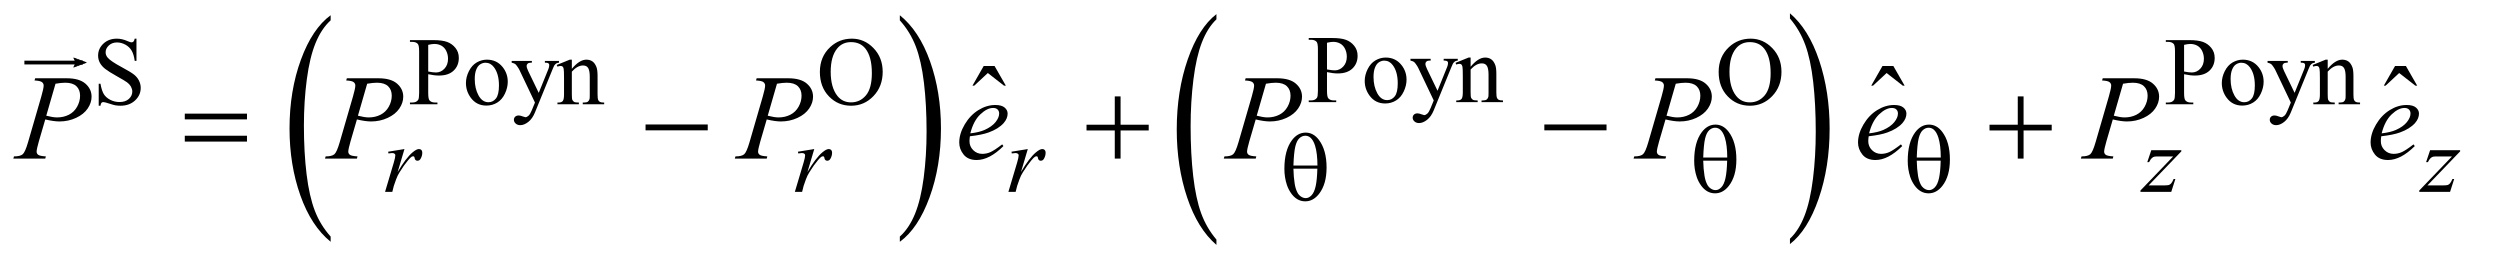 <?xml version="1.0" encoding="UTF-8"?>
<!DOCTYPE svg PUBLIC '-//W3C//DTD SVG 1.0//EN'
          'http://www.w3.org/TR/2001/REC-SVG-20010904/DTD/svg10.dtd'>
<svg stroke-dasharray="none" shape-rendering="auto" xmlns="http://www.w3.org/2000/svg" font-family="'Dialog'" text-rendering="auto" width="290" fill-opacity="1" color-interpolation="auto" color-rendering="auto" preserveAspectRatio="xMidYMid meet" font-size="12px" viewBox="0 0 290 31" fill="black" xmlns:xlink="http://www.w3.org/1999/xlink" stroke="black" image-rendering="auto" stroke-miterlimit="10" stroke-linecap="square" stroke-linejoin="miter" font-style="normal" stroke-width="1" height="31" stroke-dashoffset="0" font-weight="normal" stroke-opacity="1"
><!--Generated by the Batik Graphics2D SVG Generator--><defs id="genericDefs"
  /><g
  ><defs id="defs1"
    ><clipPath clipPathUnits="userSpaceOnUse" id="clipPath1"
      ><path d="M0.913 1.223 L184.751 1.223 L184.751 20.435 L0.913 20.435 L0.913 1.223 Z"
      /></clipPath
      ><clipPath clipPathUnits="userSpaceOnUse" id="clipPath2"
      ><path d="M0.913 1.223 L0.913 20.435 L184.751 20.435 L184.751 1.223 Z"
      /></clipPath
      ><clipPath clipPathUnits="userSpaceOnUse" id="clipPath3"
      ><path d="M-0 39.067 L-0 652.871 L5952 652.871 L5952 39.067 Z"
      /></clipPath
      ><clipPath clipPathUnits="userSpaceOnUse" id="clipPath4"
      ><path d="M0 39.067 L0 652.871 L5952 652.871 L5952 39.067 Z"
      /></clipPath
      ><clipPath clipPathUnits="userSpaceOnUse" id="clipPath5"
      ><path d="M-0 39.067 L-0 652.871 L5952.001 652.871 L5952.001 39.067 Z"
      /></clipPath
      ><clipPath clipPathUnits="userSpaceOnUse" id="clipPath6"
      ><path d="M29.16 39.067 L29.16 652.871 L5902.574 652.871 L5902.574 39.067 Z"
      /></clipPath
      ><clipPath clipPathUnits="userSpaceOnUse" id="clipPath7"
      ><path d="M73.806 55.165 L73.806 -175.001 L-2128.618 -175.001 L-2128.618 55.165 Z"
      /></clipPath
    ></defs
    ><g transform="scale(1.576,1.576) translate(-0.913,-1.223) matrix(0.019,0,0,0.031,8.805,0)"
    ><path d="M865.531 601.141 L865.531 613.547 Q790.219 576.031 748.227 503.453 Q706.234 430.875 706.234 344.594 Q706.234 254.859 750.391 181.125 Q794.547 107.391 865.531 75.641 L865.531 87.766 Q830.031 107.391 807.234 141.445 Q784.438 175.5 773.188 227.875 Q761.938 280.25 761.938 337.094 Q761.938 401.453 772.328 453.391 Q782.719 505.328 804.07 539.531 Q825.422 573.734 865.531 601.141 Z" stroke="none" clip-path="url(#clipPath3)"
    /></g
    ><g transform="scale(1.576,1.576) translate(-0.913,-1.223) matrix(0.019,0,0,0.031,25.516,0)"
    ><path d="M2190.984 87.766 L2190.984 75.641 Q2266.297 112.875 2308.289 185.453 Q2350.281 258.031 2350.281 344.312 Q2350.281 434.062 2306.125 507.938 Q2261.969 581.812 2190.984 613.547 L2190.984 601.141 Q2226.766 581.516 2249.562 547.469 Q2272.359 513.422 2283.469 461.187 Q2294.578 408.953 2294.578 351.812 Q2294.578 287.75 2284.336 235.664 Q2274.094 183.578 2252.594 149.383 Q2231.094 115.187 2190.984 87.766 Z" stroke="none" clip-path="url(#clipPath4)"
    /></g
    ><g transform="scale(1.576,1.576) translate(-0.913,-1.223) matrix(0.018,0,0,0.031,36.394,0)"
    ><path d="M3002.953 608.281 L3002.953 620.922 Q2926.234 582.719 2883.461 508.789 Q2840.688 434.859 2840.688 346.969 Q2840.688 255.547 2885.664 180.445 Q2930.641 105.344 3002.953 73.016 L3002.953 85.359 Q2966.797 105.344 2943.57 140.031 Q2920.344 174.719 2908.883 228.07 Q2897.422 281.422 2897.422 339.328 Q2897.422 404.875 2908.008 457.781 Q2918.594 510.688 2940.344 545.523 Q2962.094 580.359 3002.953 608.281 Z" stroke="none" clip-path="url(#clipPath4)"
    /></g
    ><g transform="scale(1.576,1.576) translate(-0.913,-1.223) matrix(0.018,0,0,0.031,54.806,0)"
    ><path d="M4325.234 83.359 L4325.234 71.016 Q4401.953 108.922 4444.719 182.852 Q4487.484 256.781 4487.484 344.672 Q4487.484 436.094 4442.508 511.344 Q4397.531 586.594 4325.234 618.922 L4325.234 606.281 Q4361.672 586.297 4384.898 551.609 Q4408.125 516.922 4419.438 463.719 Q4430.75 410.516 4430.75 352.312 Q4430.75 287.062 4420.32 234 Q4409.891 180.938 4387.992 146.109 Q4366.094 111.281 4325.234 83.359 Z" stroke="none" clip-path="url(#clipPath5)"
    /></g
    ><g transform="scale(1.576,1.576) translate(-0.913,-1.223) matrix(0.031,0,0,0.031,0,0)"
    ><path d="M3180.172 210.688 L3180.172 255.047 Q3180.172 269.422 3183.312 272.906 Q3187.578 277.844 3196.234 277.844 L3202.062 277.844 L3202.062 282 L3136.812 282 L3136.812 277.844 L3142.547 277.844 Q3152.203 277.844 3156.359 271.562 Q3158.609 268.078 3158.609 255.047 L3158.609 156.672 Q3158.609 142.297 3155.578 138.812 Q3151.188 133.875 3142.547 133.875 L3136.812 133.875 L3136.812 129.719 L3192.641 129.719 Q3213.078 129.719 3224.867 133.93 Q3236.656 138.141 3244.742 148.133 Q3252.828 158.125 3252.828 171.828 Q3252.828 190.469 3240.531 202.148 Q3228.234 213.828 3205.781 213.828 Q3200.266 213.828 3193.867 213.047 Q3187.469 212.266 3180.172 210.688 ZM3180.172 204.281 Q3186.125 205.406 3190.727 205.969 Q3195.328 206.531 3198.594 206.531 Q3210.266 206.531 3218.742 197.492 Q3227.219 188.453 3227.219 174.078 Q3227.219 164.188 3223.18 155.711 Q3219.141 147.234 3211.727 143.023 Q3204.312 138.812 3194.875 138.812 Q3189.156 138.812 3180.172 140.938 L3180.172 204.281 ZM3319.5 176.094 Q3342.859 176.094 3357.016 193.844 Q3369.031 209 3369.031 228.656 Q3369.031 242.469 3362.406 256.617 Q3355.781 270.766 3344.156 277.953 Q3332.531 285.141 3318.266 285.141 Q3295.016 285.141 3281.312 266.609 Q3269.75 251 3269.75 231.578 Q3269.75 217.422 3276.766 203.438 Q3283.781 189.453 3295.242 182.773 Q3306.703 176.094 3319.5 176.094 ZM3316.016 183.391 Q3310.062 183.391 3304.055 186.93 Q3298.047 190.469 3294.344 199.344 Q3290.641 208.219 3290.641 222.141 Q3290.641 244.609 3299.57 260.891 Q3308.5 277.172 3323.094 277.172 Q3333.984 277.172 3341.062 268.188 Q3348.141 259.203 3348.141 237.297 Q3348.141 209.906 3336.344 194.172 Q3328.375 183.391 3316.016 183.391 ZM3378.344 179.125 L3426.297 179.125 L3426.297 183.281 L3423.938 183.281 Q3418.891 183.281 3416.367 185.469 Q3413.844 187.656 3413.844 190.922 Q3413.844 195.297 3417.547 203.047 L3442.594 254.938 L3465.609 198.109 Q3467.516 193.5 3467.516 189.016 Q3467.516 186.984 3466.734 185.984 Q3465.828 184.75 3463.922 184.016 Q3462.016 183.281 3457.188 183.281 L3457.188 179.125 L3490.656 179.125 L3490.656 183.281 Q3486.5 183.734 3484.25 185.078 Q3482 186.422 3479.312 190.141 Q3478.297 191.703 3475.484 198.781 L3433.609 301.422 Q3427.531 316.359 3417.711 324 Q3407.891 331.641 3398.781 331.641 Q3392.156 331.641 3387.891 327.82 Q3383.625 324 3383.625 319.062 Q3383.625 314.344 3386.711 311.477 Q3389.797 308.609 3395.188 308.609 Q3398.906 308.609 3405.297 311.094 Q3409.797 312.766 3410.922 312.766 Q3414.281 312.766 3418.273 309.289 Q3422.266 305.812 3426.297 295.812 L3433.609 277.953 L3396.656 200.359 Q3394.969 196.875 3391.266 191.703 Q3388.453 187.781 3386.656 186.422 Q3384.078 184.625 3378.344 183.281 L3378.344 179.125 ZM3521.172 197.891 Q3539.25 176.094 3555.656 176.094 Q3564.078 176.094 3570.141 180.305 Q3576.203 184.516 3579.797 194.172 Q3582.266 200.922 3582.266 214.844 L3582.266 258.75 Q3582.266 268.516 3583.844 272 Q3585.078 274.812 3587.828 276.383 Q3590.578 277.953 3597.984 277.953 L3597.984 282 L3547.109 282 L3547.109 277.953 L3549.25 277.953 Q3556.438 277.953 3559.305 275.766 Q3562.172 273.578 3563.281 269.312 Q3563.734 267.625 3563.734 258.75 L3563.734 216.641 Q3563.734 202.594 3560.086 196.25 Q3556.438 189.906 3547.797 189.906 Q3534.422 189.906 3521.172 204.516 L3521.172 258.75 Q3521.172 269.203 3522.406 271.672 Q3523.984 274.922 3526.734 276.438 Q3529.484 277.953 3537.906 277.953 L3537.906 282 L3487.031 282 L3487.031 277.953 L3489.281 277.953 Q3497.141 277.953 3499.891 273.969 Q3502.641 269.984 3502.641 258.75 L3502.641 220.562 Q3502.641 202.031 3501.797 197.992 Q3500.953 193.953 3499.219 192.492 Q3497.484 191.031 3494.562 191.031 Q3491.406 191.031 3487.031 192.719 L3485.344 188.672 L3516.344 176.094 L3521.172 176.094 L3521.172 197.891 Z" stroke="none" clip-path="url(#clipPath6)"
    /></g
    ><g transform="scale(1.576,1.576) translate(-0.913,-1.223) matrix(0.031,0,0,0.031,0,0)"
    ><path d="M353.453 131.234 L353.453 183.906 L349.297 183.906 Q347.281 168.75 342.055 159.766 Q336.828 150.781 327.172 145.5 Q317.516 140.219 307.188 140.219 Q295.5 140.219 287.867 147.352 Q280.234 154.484 280.234 163.578 Q280.234 170.547 285.062 176.266 Q292.031 184.688 318.188 198.734 Q339.531 210.188 347.336 216.305 Q355.141 222.422 359.352 230.734 Q363.562 239.047 363.562 248.141 Q363.562 265.438 350.141 277.961 Q336.719 290.484 315.609 290.484 Q308.984 290.484 303.141 289.469 Q299.656 288.906 288.711 285.367 Q277.766 281.828 274.844 281.828 Q272.031 281.828 270.406 283.516 Q268.781 285.203 267.984 290.484 L263.828 290.484 L263.828 238.266 L267.984 238.266 Q270.906 254.656 275.852 262.797 Q280.797 270.938 290.961 276.328 Q301.125 281.719 313.25 281.719 Q327.281 281.719 335.43 274.305 Q343.578 266.891 343.578 256.797 Q343.578 251.172 340.484 245.445 Q337.391 239.719 330.875 234.781 Q326.5 231.406 306.961 220.461 Q287.422 209.516 279.164 203 Q270.906 196.484 266.641 188.625 Q262.375 180.766 262.375 171.328 Q262.375 154.922 274.953 143.078 Q287.531 131.234 306.953 131.234 Q319.094 131.234 332.672 137.188 Q338.969 140 341.547 140 Q344.469 140 346.32 138.258 Q348.172 136.516 349.297 131.234 L353.453 131.234 ZM1046.172 215.688 L1046.172 260.047 Q1046.172 274.422 1049.312 277.906 Q1053.578 282.844 1062.234 282.844 L1068.062 282.844 L1068.062 287 L1002.812 287 L1002.812 282.844 L1008.547 282.844 Q1018.203 282.844 1022.359 276.562 Q1024.609 273.078 1024.609 260.047 L1024.609 161.672 Q1024.609 147.297 1021.578 143.812 Q1017.187 138.875 1008.547 138.875 L1002.812 138.875 L1002.812 134.719 L1058.641 134.719 Q1079.078 134.719 1090.867 138.93 Q1102.656 143.141 1110.742 153.133 Q1118.828 163.125 1118.828 176.828 Q1118.828 195.469 1106.531 207.148 Q1094.235 218.828 1071.781 218.828 Q1066.266 218.828 1059.867 218.047 Q1053.469 217.266 1046.172 215.688 ZM1046.172 209.281 Q1052.125 210.406 1056.727 210.969 Q1061.328 211.531 1064.594 211.531 Q1076.265 211.531 1084.742 202.492 Q1093.219 193.453 1093.219 179.078 Q1093.219 169.188 1089.18 160.711 Q1085.141 152.234 1077.727 148.023 Q1070.312 143.812 1060.875 143.812 Q1055.156 143.812 1046.172 145.938 L1046.172 209.281 ZM1185.5 181.094 Q1208.859 181.094 1223.016 198.844 Q1235.031 214 1235.031 233.656 Q1235.031 247.469 1228.406 261.617 Q1221.781 275.766 1210.156 282.953 Q1198.531 290.141 1184.266 290.141 Q1161.016 290.141 1147.312 271.609 Q1135.75 256 1135.75 236.578 Q1135.75 222.422 1142.766 208.438 Q1149.781 194.453 1161.242 187.773 Q1172.703 181.094 1185.5 181.094 ZM1182.016 188.391 Q1176.062 188.391 1170.055 191.93 Q1164.047 195.469 1160.344 204.344 Q1156.64 213.219 1156.64 227.141 Q1156.64 249.609 1165.57 265.891 Q1174.5 282.172 1189.094 282.172 Q1199.984 282.172 1207.062 273.188 Q1214.141 264.203 1214.141 242.297 Q1214.141 214.906 1202.344 199.172 Q1194.375 188.391 1182.016 188.391 ZM1244.344 184.125 L1292.297 184.125 L1292.297 188.281 L1289.938 188.281 Q1284.891 188.281 1282.367 190.469 Q1279.844 192.656 1279.844 195.922 Q1279.844 200.297 1283.547 208.047 L1308.594 259.938 L1331.61 203.109 Q1333.516 198.5 1333.516 194.016 Q1333.516 191.984 1332.735 190.984 Q1331.828 189.75 1329.922 189.016 Q1328.016 188.281 1323.188 188.281 L1323.188 184.125 L1356.656 184.125 L1356.656 188.281 Q1352.5 188.734 1350.25 190.078 Q1348 191.422 1345.313 195.141 Q1344.297 196.703 1341.485 203.781 L1299.61 306.422 Q1293.531 321.359 1283.711 329 Q1273.891 336.641 1264.781 336.641 Q1258.156 336.641 1253.891 332.82 Q1249.625 329 1249.625 324.062 Q1249.625 319.344 1252.711 316.477 Q1255.797 313.609 1261.188 313.609 Q1264.906 313.609 1271.297 316.094 Q1275.797 317.766 1276.922 317.766 Q1280.281 317.766 1284.273 314.289 Q1288.265 310.812 1292.297 300.812 L1299.609 282.953 L1262.656 205.359 Q1260.969 201.875 1257.265 196.703 Q1254.453 192.781 1252.656 191.422 Q1250.078 189.625 1244.344 188.281 L1244.344 184.125 ZM1387.172 202.891 Q1405.25 181.094 1421.656 181.094 Q1430.078 181.094 1436.141 185.305 Q1442.203 189.516 1445.797 199.172 Q1448.266 205.922 1448.266 219.844 L1448.266 263.75 Q1448.266 273.516 1449.844 277 Q1451.078 279.812 1453.828 281.383 Q1456.578 282.953 1463.984 282.953 L1463.984 287 L1413.109 287 L1413.109 282.953 L1415.25 282.953 Q1422.438 282.953 1425.305 280.766 Q1428.172 278.578 1429.281 274.312 Q1429.734 272.625 1429.734 263.75 L1429.734 221.641 Q1429.734 207.594 1426.086 201.25 Q1422.437 194.906 1413.797 194.906 Q1400.422 194.906 1387.172 209.516 L1387.172 263.75 Q1387.172 274.203 1388.406 276.672 Q1389.984 279.922 1392.734 281.438 Q1395.484 282.953 1403.906 282.953 L1403.906 287 L1353.031 287 L1353.031 282.953 L1355.281 282.953 Q1363.14 282.953 1365.89 278.969 Q1368.64 274.984 1368.64 263.75 L1368.64 225.562 Q1368.64 207.031 1367.797 202.992 Q1366.953 198.953 1365.219 197.492 Q1363.484 196.031 1360.562 196.031 Q1357.406 196.031 1353.031 197.719 L1351.344 193.672 L1382.344 181.094 L1387.172 181.094 L1387.172 202.891 ZM2052.109 131.234 Q2081.766 131.234 2103.5 153.75 Q2125.234 176.266 2125.234 209.953 Q2125.234 244.656 2103.328 267.57 Q2081.422 290.484 2050.312 290.484 Q2018.875 290.484 1997.484 268.133 Q1976.094 245.781 1976.094 210.297 Q1976.094 174.016 2000.797 151.109 Q2022.25 131.234 2052.109 131.234 ZM2049.984 139.438 Q2029.547 139.438 2017.188 154.594 Q2001.797 173.453 2001.797 209.844 Q2001.797 247.125 2017.75 267.234 Q2030 282.5 2050.094 282.5 Q2071.547 282.5 2085.531 265.773 Q2099.516 249.047 2099.516 212.984 Q2099.516 173.906 2084.125 154.703 Q2071.766 139.438 2049.984 139.438 ZM4186.109 131.234 Q4215.766 131.234 4237.5 153.75 Q4259.234 176.266 4259.234 209.953 Q4259.234 244.656 4237.328 267.57 Q4215.422 290.484 4184.312 290.484 Q4152.875 290.484 4131.484 268.133 Q4110.094 245.781 4110.094 210.297 Q4110.094 174.016 4134.797 151.109 Q4156.25 131.234 4186.109 131.234 ZM4183.984 139.438 Q4163.547 139.438 4151.188 154.594 Q4135.797 173.453 4135.797 209.844 Q4135.797 247.125 4151.75 267.234 Q4164 282.5 4184.094 282.5 Q4205.547 282.5 4219.531 265.773 Q4233.516 249.047 4233.516 212.984 Q4233.516 173.906 4218.125 154.703 Q4205.766 139.438 4183.984 139.438 ZM5215.172 215.688 L5215.172 260.047 Q5215.172 274.422 5218.312 277.906 Q5222.578 282.844 5231.234 282.844 L5237.062 282.844 L5237.062 287 L5171.812 287 L5171.812 282.844 L5177.547 282.844 Q5187.203 282.844 5191.359 276.562 Q5193.609 273.078 5193.609 260.047 L5193.609 161.672 Q5193.609 147.297 5190.578 143.812 Q5186.188 138.875 5177.547 138.875 L5171.812 138.875 L5171.812 134.719 L5227.641 134.719 Q5248.078 134.719 5259.867 138.93 Q5271.656 143.141 5279.742 153.133 Q5287.828 163.125 5287.828 176.828 Q5287.828 195.469 5275.531 207.148 Q5263.234 218.828 5240.781 218.828 Q5235.266 218.828 5228.867 218.047 Q5222.469 217.266 5215.172 215.688 ZM5215.172 209.281 Q5221.125 210.406 5225.727 210.969 Q5230.328 211.531 5233.594 211.531 Q5245.266 211.531 5253.742 202.492 Q5262.219 193.453 5262.219 179.078 Q5262.219 169.188 5258.18 160.711 Q5254.141 152.234 5246.727 148.023 Q5239.312 143.812 5229.875 143.812 Q5224.156 143.812 5215.172 145.938 L5215.172 209.281 ZM5354.5 181.094 Q5377.859 181.094 5392.016 198.844 Q5404.031 214 5404.031 233.656 Q5404.031 247.469 5397.406 261.617 Q5390.781 275.766 5379.156 282.953 Q5367.531 290.141 5353.266 290.141 Q5330.016 290.141 5316.312 271.609 Q5304.75 256 5304.75 236.578 Q5304.75 222.422 5311.766 208.438 Q5318.781 194.453 5330.242 187.773 Q5341.703 181.094 5354.5 181.094 ZM5351.016 188.391 Q5345.062 188.391 5339.055 191.93 Q5333.047 195.469 5329.344 204.344 Q5325.641 213.219 5325.641 227.141 Q5325.641 249.609 5334.57 265.891 Q5343.5 282.172 5358.094 282.172 Q5368.984 282.172 5376.062 273.188 Q5383.141 264.203 5383.141 242.297 Q5383.141 214.906 5371.344 199.172 Q5363.375 188.391 5351.016 188.391 ZM5413.344 184.125 L5461.297 184.125 L5461.297 188.281 L5458.938 188.281 Q5453.891 188.281 5451.367 190.469 Q5448.844 192.656 5448.844 195.922 Q5448.844 200.297 5452.547 208.047 L5477.594 259.938 L5500.609 203.109 Q5502.516 198.5 5502.516 194.016 Q5502.516 191.984 5501.734 190.984 Q5500.828 189.75 5498.922 189.016 Q5497.016 188.281 5492.188 188.281 L5492.188 184.125 L5525.656 184.125 L5525.656 188.281 Q5521.5 188.734 5519.25 190.078 Q5517 191.422 5514.312 195.141 Q5513.297 196.703 5510.484 203.781 L5468.609 306.422 Q5462.531 321.359 5452.711 329 Q5442.891 336.641 5433.781 336.641 Q5427.156 336.641 5422.891 332.82 Q5418.625 329 5418.625 324.062 Q5418.625 319.344 5421.711 316.477 Q5424.797 313.609 5430.188 313.609 Q5433.906 313.609 5440.297 316.094 Q5444.797 317.766 5445.922 317.766 Q5449.281 317.766 5453.273 314.289 Q5457.266 310.812 5461.297 300.812 L5468.609 282.953 L5431.656 205.359 Q5429.969 201.875 5426.266 196.703 Q5423.453 192.781 5421.656 191.422 Q5419.078 189.625 5413.344 188.281 L5413.344 184.125 ZM5556.172 202.891 Q5574.25 181.094 5590.656 181.094 Q5599.078 181.094 5605.141 185.305 Q5611.203 189.516 5614.797 199.172 Q5617.266 205.922 5617.266 219.844 L5617.266 263.75 Q5617.266 273.516 5618.844 277 Q5620.078 279.812 5622.828 281.383 Q5625.578 282.953 5632.984 282.953 L5632.984 287 L5582.109 287 L5582.109 282.953 L5584.25 282.953 Q5591.438 282.953 5594.305 280.766 Q5597.172 278.578 5598.281 274.312 Q5598.734 272.625 5598.734 263.75 L5598.734 221.641 Q5598.734 207.594 5595.086 201.25 Q5591.438 194.906 5582.797 194.906 Q5569.422 194.906 5556.172 209.516 L5556.172 263.75 Q5556.172 274.203 5557.406 276.672 Q5558.984 279.922 5561.734 281.438 Q5564.484 282.953 5572.906 282.953 L5572.906 287 L5522.031 287 L5522.031 282.953 L5524.281 282.953 Q5532.141 282.953 5534.891 278.969 Q5537.641 274.984 5537.641 263.75 L5537.641 225.562 Q5537.641 207.031 5536.797 202.992 Q5535.953 198.953 5534.219 197.492 Q5532.484 196.031 5529.562 196.031 Q5526.406 196.031 5522.031 197.719 L5520.344 193.672 L5551.344 181.094 L5556.172 181.094 L5556.172 202.891 Z" stroke="none" clip-path="url(#clipPath6)"
    /></g
    ><g transform="scale(1.576,1.576) translate(-0.913,-1.223) matrix(0.031,0,0,0.031,0,0)"
    ><path d="M2365.016 196.234 L2390.891 196.234 L2417.609 242.781 L2413.25 242.781 L2374.859 212.828 L2342.656 242.781 L2338.438 242.781 L2365.016 196.234 ZM4499.016 196.234 L4524.891 196.234 L4551.609 242.781 L4547.25 242.781 L4508.859 212.828 L4476.656 242.781 L4472.438 242.781 L4499.016 196.234 ZM5716.016 196.234 L5741.891 196.234 L5768.609 242.781 L5764.25 242.781 L5725.859 212.828 L5693.656 242.781 L5689.438 242.781 L5716.016 196.234 Z" stroke="none" clip-path="url(#clipPath6)"
    /></g
    ><g transform="scale(1.576,1.576) translate(-0.913,-1.223) matrix(0.031,0,0,0.031,0,0)"
    ><path d="M951.016 399.656 L989.766 393.359 L973.594 447.938 Q993.25 414.359 1009.297 401 Q1018.406 393.359 1024.125 393.359 Q1027.828 393.359 1029.961 395.555 Q1032.094 397.75 1032.094 401.906 Q1032.094 409.312 1028.281 416.047 Q1025.594 421.109 1020.531 421.109 Q1017.953 421.109 1016.102 419.422 Q1014.25 417.734 1013.797 414.25 Q1013.578 412.125 1012.781 411.438 Q1011.891 410.547 1010.656 410.547 Q1008.734 410.547 1007.063 411.438 Q1004.141 413.016 998.188 420.203 Q988.859 431.203 977.969 448.734 Q973.25 456.141 969.891 465.469 Q965.172 478.266 964.5 480.844 L960.906 495 L943.719 495 L964.5 425.266 Q968.094 413.125 968.094 407.969 Q968.094 405.938 966.406 404.594 Q964.156 402.797 960.453 402.797 Q958.094 402.797 951.797 403.812 L951.016 399.656 ZM1924.016 399.656 L1962.766 393.359 L1946.594 447.938 Q1966.25 414.359 1982.297 401 Q1991.406 393.359 1997.125 393.359 Q2000.828 393.359 2002.961 395.555 Q2005.094 397.75 2005.094 401.906 Q2005.094 409.312 2001.281 416.047 Q1998.594 421.109 1993.531 421.109 Q1990.953 421.109 1989.102 419.422 Q1987.25 417.734 1986.797 414.25 Q1986.578 412.125 1985.781 411.438 Q1984.891 410.547 1983.656 410.547 Q1981.735 410.547 1980.062 411.438 Q1977.141 413.016 1971.188 420.203 Q1961.859 431.203 1950.969 448.734 Q1946.25 456.141 1942.89 465.469 Q1938.172 478.266 1937.5 480.844 L1933.906 495 L1916.719 495 L1937.5 425.266 Q1941.094 413.125 1941.094 407.969 Q1941.094 405.938 1939.406 404.594 Q1937.156 402.797 1933.453 402.797 Q1931.094 402.797 1924.797 403.812 L1924.015 399.656 ZM2431.016 399.656 L2469.766 393.359 L2453.594 447.938 Q2473.25 414.359 2489.297 401 Q2498.406 393.359 2504.125 393.359 Q2507.828 393.359 2509.961 395.555 Q2512.094 397.75 2512.094 401.906 Q2512.094 409.312 2508.281 416.047 Q2505.594 421.109 2500.531 421.109 Q2497.953 421.109 2496.102 419.422 Q2494.25 417.734 2493.797 414.25 Q2493.578 412.125 2492.781 411.438 Q2491.891 410.547 2490.656 410.547 Q2488.734 410.547 2487.062 411.438 Q2484.141 413.016 2478.188 420.203 Q2468.859 431.203 2457.969 448.734 Q2453.25 456.141 2449.891 465.469 Q2445.172 478.266 2444.5 480.844 L2440.906 495 L2423.719 495 L2444.5 425.266 Q2448.094 413.125 2448.094 407.969 Q2448.094 405.938 2446.406 404.594 Q2444.156 402.797 2440.453 402.797 Q2438.094 402.797 2431.797 403.812 L2431.016 399.656 ZM5137.312 396.062 L5208.625 396.062 L5208.625 398.859 L5130.922 479.719 L5163.828 479.719 Q5175.5 479.719 5178.648 478.82 Q5181.797 477.922 5184.43 475.008 Q5187.062 472.094 5190.328 464.453 L5194.484 464.453 L5184.703 495 L5111.594 495 L5111.594 491.75 L5189.312 410.891 L5156.969 410.891 Q5146.75 410.891 5144.609 411.438 Q5141.469 412.125 5138.383 414.984 Q5135.297 417.844 5132.031 424.469 L5127.766 424.469 L5137.312 396.062 ZM5799.312 396.062 L5870.625 396.062 L5870.625 398.859 L5792.922 479.719 L5825.828 479.719 Q5837.5 479.719 5840.648 478.82 Q5843.797 477.922 5846.43 475.008 Q5849.062 472.094 5852.328 464.453 L5856.484 464.453 L5846.703 495 L5773.594 495 L5773.594 491.75 L5851.312 410.891 L5818.969 410.891 Q5808.75 410.891 5806.609 411.438 Q5803.469 412.125 5800.383 414.984 Q5797.297 417.844 5794.031 424.469 L5789.766 424.469 L5799.312 396.062 Z" stroke="none" clip-path="url(#clipPath6)"
    /></g
    ><g transform="scale(1.576,1.576) translate(-0.913,-1.223) matrix(0.031,0,0,0.031,0,0)"
    ><path d="M113 225.312 L188.094 225.312 Q217.625 225.312 232.25 238.039 Q246.875 250.766 246.875 269.047 Q246.875 283.531 237.594 297.172 Q228.312 310.812 210.031 319.32 Q191.75 327.828 170.516 327.828 Q157.297 327.828 136.906 323.047 L121.719 375.078 Q116.375 393.641 116.375 399.547 Q116.375 404.047 120.172 407 Q123.969 409.953 138.312 410.797 L136.906 416 L61.109 416 L62.656 410.797 Q77.562 410.797 83.398 405.664 Q89.234 400.531 95.984 377.328 L127.484 268.766 Q133.109 249.219 133.109 242.609 Q133.109 237.688 129.102 234.453 Q125.094 231.219 111.453 230.516 L113 225.312 ZM139.297 314.188 Q155.188 318.266 164.891 318.266 Q180.219 318.266 192.805 311.938 Q205.391 305.609 212.492 292.953 Q219.594 280.297 219.594 266.656 Q219.594 252.453 210.875 244.156 Q202.156 235.859 184.438 235.859 Q174.875 235.859 161.234 238.25 L139.297 314.188 ZM853 225.312 L928.094 225.312 Q957.625 225.312 972.25 238.039 Q986.875 250.766 986.875 269.047 Q986.875 283.531 977.594 297.172 Q968.312 310.812 950.031 319.32 Q931.75 327.828 910.516 327.828 Q897.297 327.828 876.906 323.047 L861.719 375.078 Q856.375 393.641 856.375 399.547 Q856.375 404.047 860.172 407 Q863.969 409.953 878.312 410.797 L876.906 416 L801.109 416 L802.656 410.797 Q817.562 410.797 823.398 405.664 Q829.234 400.531 835.984 377.328 L867.484 268.766 Q873.109 249.219 873.109 242.609 Q873.109 237.688 869.102 234.453 Q865.094 231.219 851.453 230.516 L853 225.312 ZM879.297 314.188 Q895.188 318.266 904.891 318.266 Q920.219 318.266 932.805 311.938 Q945.391 305.609 952.492 292.953 Q959.594 280.297 959.594 266.656 Q959.594 252.453 950.875 244.156 Q942.156 235.859 924.438 235.859 Q914.875 235.859 901.234 238.25 L879.297 314.188 ZM1826 225.312 L1901.094 225.312 Q1930.625 225.312 1945.25 238.039 Q1959.875 250.766 1959.875 269.047 Q1959.875 283.531 1950.594 297.172 Q1941.312 310.812 1923.031 319.32 Q1904.75 327.828 1883.515 327.828 Q1870.297 327.828 1849.906 323.047 L1834.719 375.078 Q1829.375 393.641 1829.375 399.547 Q1829.375 404.047 1833.172 407 Q1836.969 409.953 1851.312 410.797 L1849.906 416 L1774.11 416 L1775.656 410.797 Q1790.562 410.797 1796.398 405.664 Q1802.235 400.531 1808.985 377.328 L1840.485 268.766 Q1846.11 249.219 1846.11 242.609 Q1846.11 237.688 1842.102 234.453 Q1838.094 231.219 1824.453 230.516 L1826 225.312 ZM1852.297 314.188 Q1868.188 318.266 1877.891 318.266 Q1893.219 318.266 1905.805 311.938 Q1918.391 305.609 1925.492 292.953 Q1932.594 280.297 1932.594 266.656 Q1932.594 252.453 1923.875 244.156 Q1915.156 235.859 1897.438 235.859 Q1887.875 235.859 1874.234 238.25 L1852.297 314.188 ZM2332.312 362.984 Q2331.328 370.016 2331.328 374.656 Q2331.328 387.172 2340.188 395.961 Q2349.047 404.75 2361.703 404.75 Q2371.828 404.75 2381.18 400.602 Q2390.531 396.453 2408.953 382.25 L2411.906 386.328 Q2378.578 419.375 2348.344 419.375 Q2327.812 419.375 2317.406 406.438 Q2307 393.5 2307 377.891 Q2307 356.938 2319.938 335 Q2332.875 313.062 2352.422 300.898 Q2371.969 288.734 2392.641 288.734 Q2407.547 288.734 2414.719 294.781 Q2421.891 300.828 2421.891 309.125 Q2421.891 320.797 2412.609 331.484 Q2400.375 345.406 2376.609 353.984 Q2360.859 359.75 2332.312 362.984 ZM2333.297 356.094 Q2354.109 353.703 2367.188 347.938 Q2384.484 340.203 2393.133 329.445 Q2401.781 318.688 2401.781 308.984 Q2401.781 303.078 2398.055 299.422 Q2394.328 295.766 2387.438 295.766 Q2373.094 295.766 2356.992 311.023 Q2340.891 326.281 2333.297 356.094 ZM2987 225.312 L3062.094 225.312 Q3091.625 225.312 3106.25 238.039 Q3120.875 250.766 3120.875 269.047 Q3120.875 283.531 3111.594 297.172 Q3102.312 310.812 3084.031 319.32 Q3065.75 327.828 3044.516 327.828 Q3031.297 327.828 3010.906 323.047 L2995.719 375.078 Q2990.375 393.641 2990.375 399.547 Q2990.375 404.047 2994.172 407 Q2997.969 409.953 3012.312 410.797 L3010.906 416 L2935.109 416 L2936.656 410.797 Q2951.562 410.797 2957.398 405.664 Q2963.234 400.531 2969.984 377.328 L3001.484 268.766 Q3007.109 249.219 3007.109 242.609 Q3007.109 237.688 3003.102 234.453 Q2999.094 231.219 2985.453 230.516 L2987 225.312 ZM3013.297 314.188 Q3029.188 318.266 3038.891 318.266 Q3054.219 318.266 3066.805 311.938 Q3079.391 305.609 3086.492 292.953 Q3093.594 280.297 3093.594 266.656 Q3093.594 252.453 3084.875 244.156 Q3076.156 235.859 3058.438 235.859 Q3048.875 235.859 3035.234 238.25 L3013.297 314.188 ZM3960 225.312 L4035.094 225.312 Q4064.625 225.312 4079.25 238.039 Q4093.875 250.766 4093.875 269.047 Q4093.875 283.531 4084.594 297.172 Q4075.312 310.812 4057.031 319.32 Q4038.75 327.828 4017.516 327.828 Q4004.297 327.828 3983.906 323.047 L3968.719 375.078 Q3963.375 393.641 3963.375 399.547 Q3963.375 404.047 3967.172 407 Q3970.969 409.953 3985.312 410.797 L3983.906 416 L3908.109 416 L3909.656 410.797 Q3924.562 410.797 3930.398 405.664 Q3936.234 400.531 3942.984 377.328 L3974.484 268.766 Q3980.109 249.219 3980.109 242.609 Q3980.109 237.688 3976.102 234.453 Q3972.094 231.219 3958.453 230.516 L3960 225.312 ZM3986.297 314.188 Q4002.188 318.266 4011.891 318.266 Q4027.219 318.266 4039.805 311.938 Q4052.391 305.609 4059.492 292.953 Q4066.594 280.297 4066.594 266.656 Q4066.594 252.453 4057.875 244.156 Q4049.156 235.859 4031.438 235.859 Q4021.875 235.859 4008.234 238.25 L3986.297 314.188 ZM4466.312 362.984 Q4465.328 370.016 4465.328 374.656 Q4465.328 387.172 4474.188 395.961 Q4483.047 404.75 4495.703 404.75 Q4505.828 404.75 4515.18 400.602 Q4524.531 396.453 4542.953 382.25 L4545.906 386.328 Q4512.578 419.375 4482.344 419.375 Q4461.812 419.375 4451.406 406.438 Q4441 393.5 4441 377.891 Q4441 356.938 4453.938 335 Q4466.875 313.062 4486.422 300.898 Q4505.969 288.734 4526.641 288.734 Q4541.547 288.734 4548.719 294.781 Q4555.891 300.828 4555.891 309.125 Q4555.891 320.797 4546.609 331.484 Q4534.375 345.406 4510.609 353.984 Q4494.859 359.75 4466.312 362.984 ZM4467.297 356.094 Q4488.109 353.703 4501.188 347.938 Q4518.484 340.203 4527.133 329.445 Q4535.781 318.688 4535.781 308.984 Q4535.781 303.078 4532.055 299.422 Q4528.328 295.766 4521.438 295.766 Q4507.094 295.766 4490.992 311.023 Q4474.891 326.281 4467.297 356.094 ZM5022 225.312 L5097.094 225.312 Q5126.625 225.312 5141.25 238.039 Q5155.875 250.766 5155.875 269.047 Q5155.875 283.531 5146.594 297.172 Q5137.312 310.812 5119.031 319.32 Q5100.75 327.828 5079.516 327.828 Q5066.297 327.828 5045.906 323.047 L5030.719 375.078 Q5025.375 393.641 5025.375 399.547 Q5025.375 404.047 5029.172 407 Q5032.969 409.953 5047.312 410.797 L5045.906 416 L4970.109 416 L4971.656 410.797 Q4986.562 410.797 4992.398 405.664 Q4998.234 400.531 5004.984 377.328 L5036.484 268.766 Q5042.109 249.219 5042.109 242.609 Q5042.109 237.688 5038.102 234.453 Q5034.094 231.219 5020.453 230.516 L5022 225.312 ZM5048.297 314.188 Q5064.188 318.266 5073.891 318.266 Q5089.219 318.266 5101.805 311.938 Q5114.391 305.609 5121.492 292.953 Q5128.594 280.297 5128.594 266.656 Q5128.594 252.453 5119.875 244.156 Q5111.156 235.859 5093.438 235.859 Q5083.875 235.859 5070.234 238.25 L5048.297 314.188 ZM5683.312 362.984 Q5682.328 370.016 5682.328 374.656 Q5682.328 387.172 5691.188 395.961 Q5700.047 404.75 5712.703 404.75 Q5722.828 404.75 5732.18 400.602 Q5741.531 396.453 5759.953 382.25 L5762.906 386.328 Q5729.578 419.375 5699.344 419.375 Q5678.812 419.375 5668.406 406.438 Q5658 393.5 5658 377.891 Q5658 356.938 5670.938 335 Q5683.875 313.062 5703.422 300.898 Q5722.969 288.734 5743.641 288.734 Q5758.547 288.734 5765.719 294.781 Q5772.891 300.828 5772.891 309.125 Q5772.891 320.797 5763.609 331.484 Q5751.375 345.406 5727.609 353.984 Q5711.859 359.75 5683.312 362.984 ZM5684.297 356.094 Q5705.109 353.703 5718.188 347.938 Q5735.484 340.203 5744.133 329.445 Q5752.781 318.688 5752.781 308.984 Q5752.781 303.078 5749.055 299.422 Q5745.328 295.766 5738.438 295.766 Q5724.094 295.766 5707.992 311.023 Q5691.891 326.281 5684.297 356.094 Z" stroke="none" clip-path="url(#clipPath6)"
    /></g
    ><g transform="scale(1.576,1.576) translate(-0.913,-1.223) matrix(0.031,0,0,0.031,0,0)"
    ><path d="M4052 421.438 Q4052 377.188 4069.969 353.266 Q4083.547 335.297 4102.531 335.297 Q4120.953 335.297 4133.984 352.594 Q4152.172 376.75 4152.172 418.297 Q4152.172 457.828 4134.312 480.734 Q4120.391 498.484 4101.516 498.484 Q4091.297 498.484 4082.875 493.539 Q4074.453 488.594 4067.938 479.273 Q4061.422 469.953 4057.953 459.516 Q4052 441.547 4052 421.438 ZM4130.5 413.469 Q4130.391 384.156 4124.875 366.406 Q4120.609 352.828 4113.531 346.984 Q4108.375 342.719 4101.641 342.719 Q4094 342.719 4087.594 348.672 Q4081.188 354.625 4077.875 368.547 Q4074.562 382.469 4073.453 413.469 L4130.5 413.469 ZM4073.453 420.875 Q4073.891 440.875 4076.484 456.812 Q4078.391 468.938 4083.109 477.922 Q4085.906 483.312 4091.297 487.078 Q4096.688 490.844 4102.875 490.844 Q4110.062 490.844 4116.516 484.109 Q4122.969 477.375 4126.281 462.438 Q4129.594 447.5 4130.266 420.875 L4073.453 420.875 ZM4559 421.438 Q4559 377.188 4576.969 353.266 Q4590.547 335.297 4609.531 335.297 Q4627.953 335.297 4640.984 352.594 Q4659.172 376.75 4659.172 418.297 Q4659.172 457.828 4641.312 480.734 Q4627.391 498.484 4608.516 498.484 Q4598.297 498.484 4589.875 493.539 Q4581.453 488.594 4574.938 479.273 Q4568.422 469.953 4564.953 459.516 Q4559 441.547 4559 421.438 ZM4637.5 413.469 Q4637.391 384.156 4631.875 366.406 Q4627.609 352.828 4620.531 346.984 Q4615.375 342.719 4608.641 342.719 Q4601 342.719 4594.594 348.672 Q4588.188 354.625 4584.875 368.547 Q4581.562 382.469 4580.453 413.469 L4637.5 413.469 ZM4580.453 420.875 Q4580.891 440.875 4583.484 456.812 Q4585.391 468.938 4590.109 477.922 Q4592.906 483.312 4598.297 487.078 Q4603.688 490.844 4609.875 490.844 Q4617.062 490.844 4623.516 484.109 Q4629.969 477.375 4633.281 462.438 Q4636.594 447.5 4637.266 420.875 L4580.453 420.875 Z" stroke="none" clip-path="url(#clipPath6)"
    /></g
    ><g transform="scale(1.576,1.576) translate(-0.913,-1.223) matrix(0.031,0,0,0.031,0,0)"
    ><path d="M3079 440.438 Q3079 396.188 3096.969 372.266 Q3110.547 354.297 3129.531 354.297 Q3147.953 354.297 3160.984 371.594 Q3179.172 395.75 3179.172 437.297 Q3179.172 476.828 3161.312 499.734 Q3147.391 517.484 3128.516 517.484 Q3118.297 517.484 3109.875 512.539 Q3101.453 507.594 3094.938 498.273 Q3088.422 488.953 3084.953 478.516 Q3079 460.547 3079 440.438 ZM3157.5 432.469 Q3157.391 403.156 3151.875 385.406 Q3147.609 371.828 3140.531 365.984 Q3135.375 361.719 3128.641 361.719 Q3121 361.719 3114.594 367.672 Q3108.188 373.625 3104.875 387.547 Q3101.562 401.469 3100.453 432.469 L3157.5 432.469 ZM3100.453 439.875 Q3100.891 459.875 3103.484 475.812 Q3105.391 487.938 3110.109 496.922 Q3112.906 502.312 3118.297 506.078 Q3123.688 509.844 3129.875 509.844 Q3137.062 509.844 3143.516 503.109 Q3149.969 496.375 3153.281 481.438 Q3156.594 466.5 3157.266 439.875 L3100.453 439.875 Z" stroke="none" clip-path="url(#clipPath6)"
    /></g
    ><g transform="scale(1.576,1.576) translate(-0.913,-1.223) matrix(0.031,0,0,0.031,0,0)"
    ><path d="M468.203 309.266 L615.859 309.266 L615.859 322.906 L468.203 322.906 L468.203 309.266 ZM468.203 361.719 L615.859 361.719 L615.859 375.641 L468.203 375.641 L468.203 361.719 ZM1562.203 335 L1709.859 335 L1709.859 348.922 L1562.203 348.922 L1562.203 335 ZM2676.281 268.344 L2690.062 268.344 L2690.062 335.562 L2756.859 335.562 L2756.859 349.203 L2690.062 349.203 L2690.062 416 L2676.281 416 L2676.281 349.203 L2609.203 349.203 L2609.203 335.562 L2676.281 335.562 L2676.281 268.344 ZM3696.203 335 L3843.859 335 L3843.859 348.922 L3696.203 348.922 L3696.203 335 ZM4820.281 268.344 L4834.062 268.344 L4834.062 335.562 L4900.859 335.562 L4900.859 349.203 L4834.062 349.203 L4834.062 416 L4820.281 416 L4820.281 349.203 L4753.203 349.203 L4753.203 335.562 L4820.281 335.562 L4820.281 268.344 Z" stroke="none" clip-path="url(#clipPath6)"
    /></g
    ><g stroke-linecap="butt" stroke-width="0.278" transform="scale(1.576,1.576) translate(-0.913,-1.223)"
    ><path fill="none" d="M2.847 5.827 L6.881 5.827" clip-path="url(#clipPath2)"
      /><path d="M8.719 4.034 L-2.207 0.016 L8.719 -4.002 C6.973 -1.63 6.983 1.616 8.719 4.034 Z" clip-path="url(#clipPath7)" fill-rule="evenodd" transform="matrix(-0.084,0,0,-0.084,7.073,5.827)" stroke="none"
      /><path stroke-linecap="square" transform="matrix(-0.084,0,0,-0.084,7.073,5.827)" clip-path="url(#clipPath7)" fill="none" fill-rule="evenodd" stroke-linejoin="round" d="M8.719 4.034 L-2.207 0.016 L8.719 -4.002 C6.973 -1.63 6.983 1.616 8.719 4.034 Z" stroke-width="0.625"
    /></g
  ></g
></svg
>
